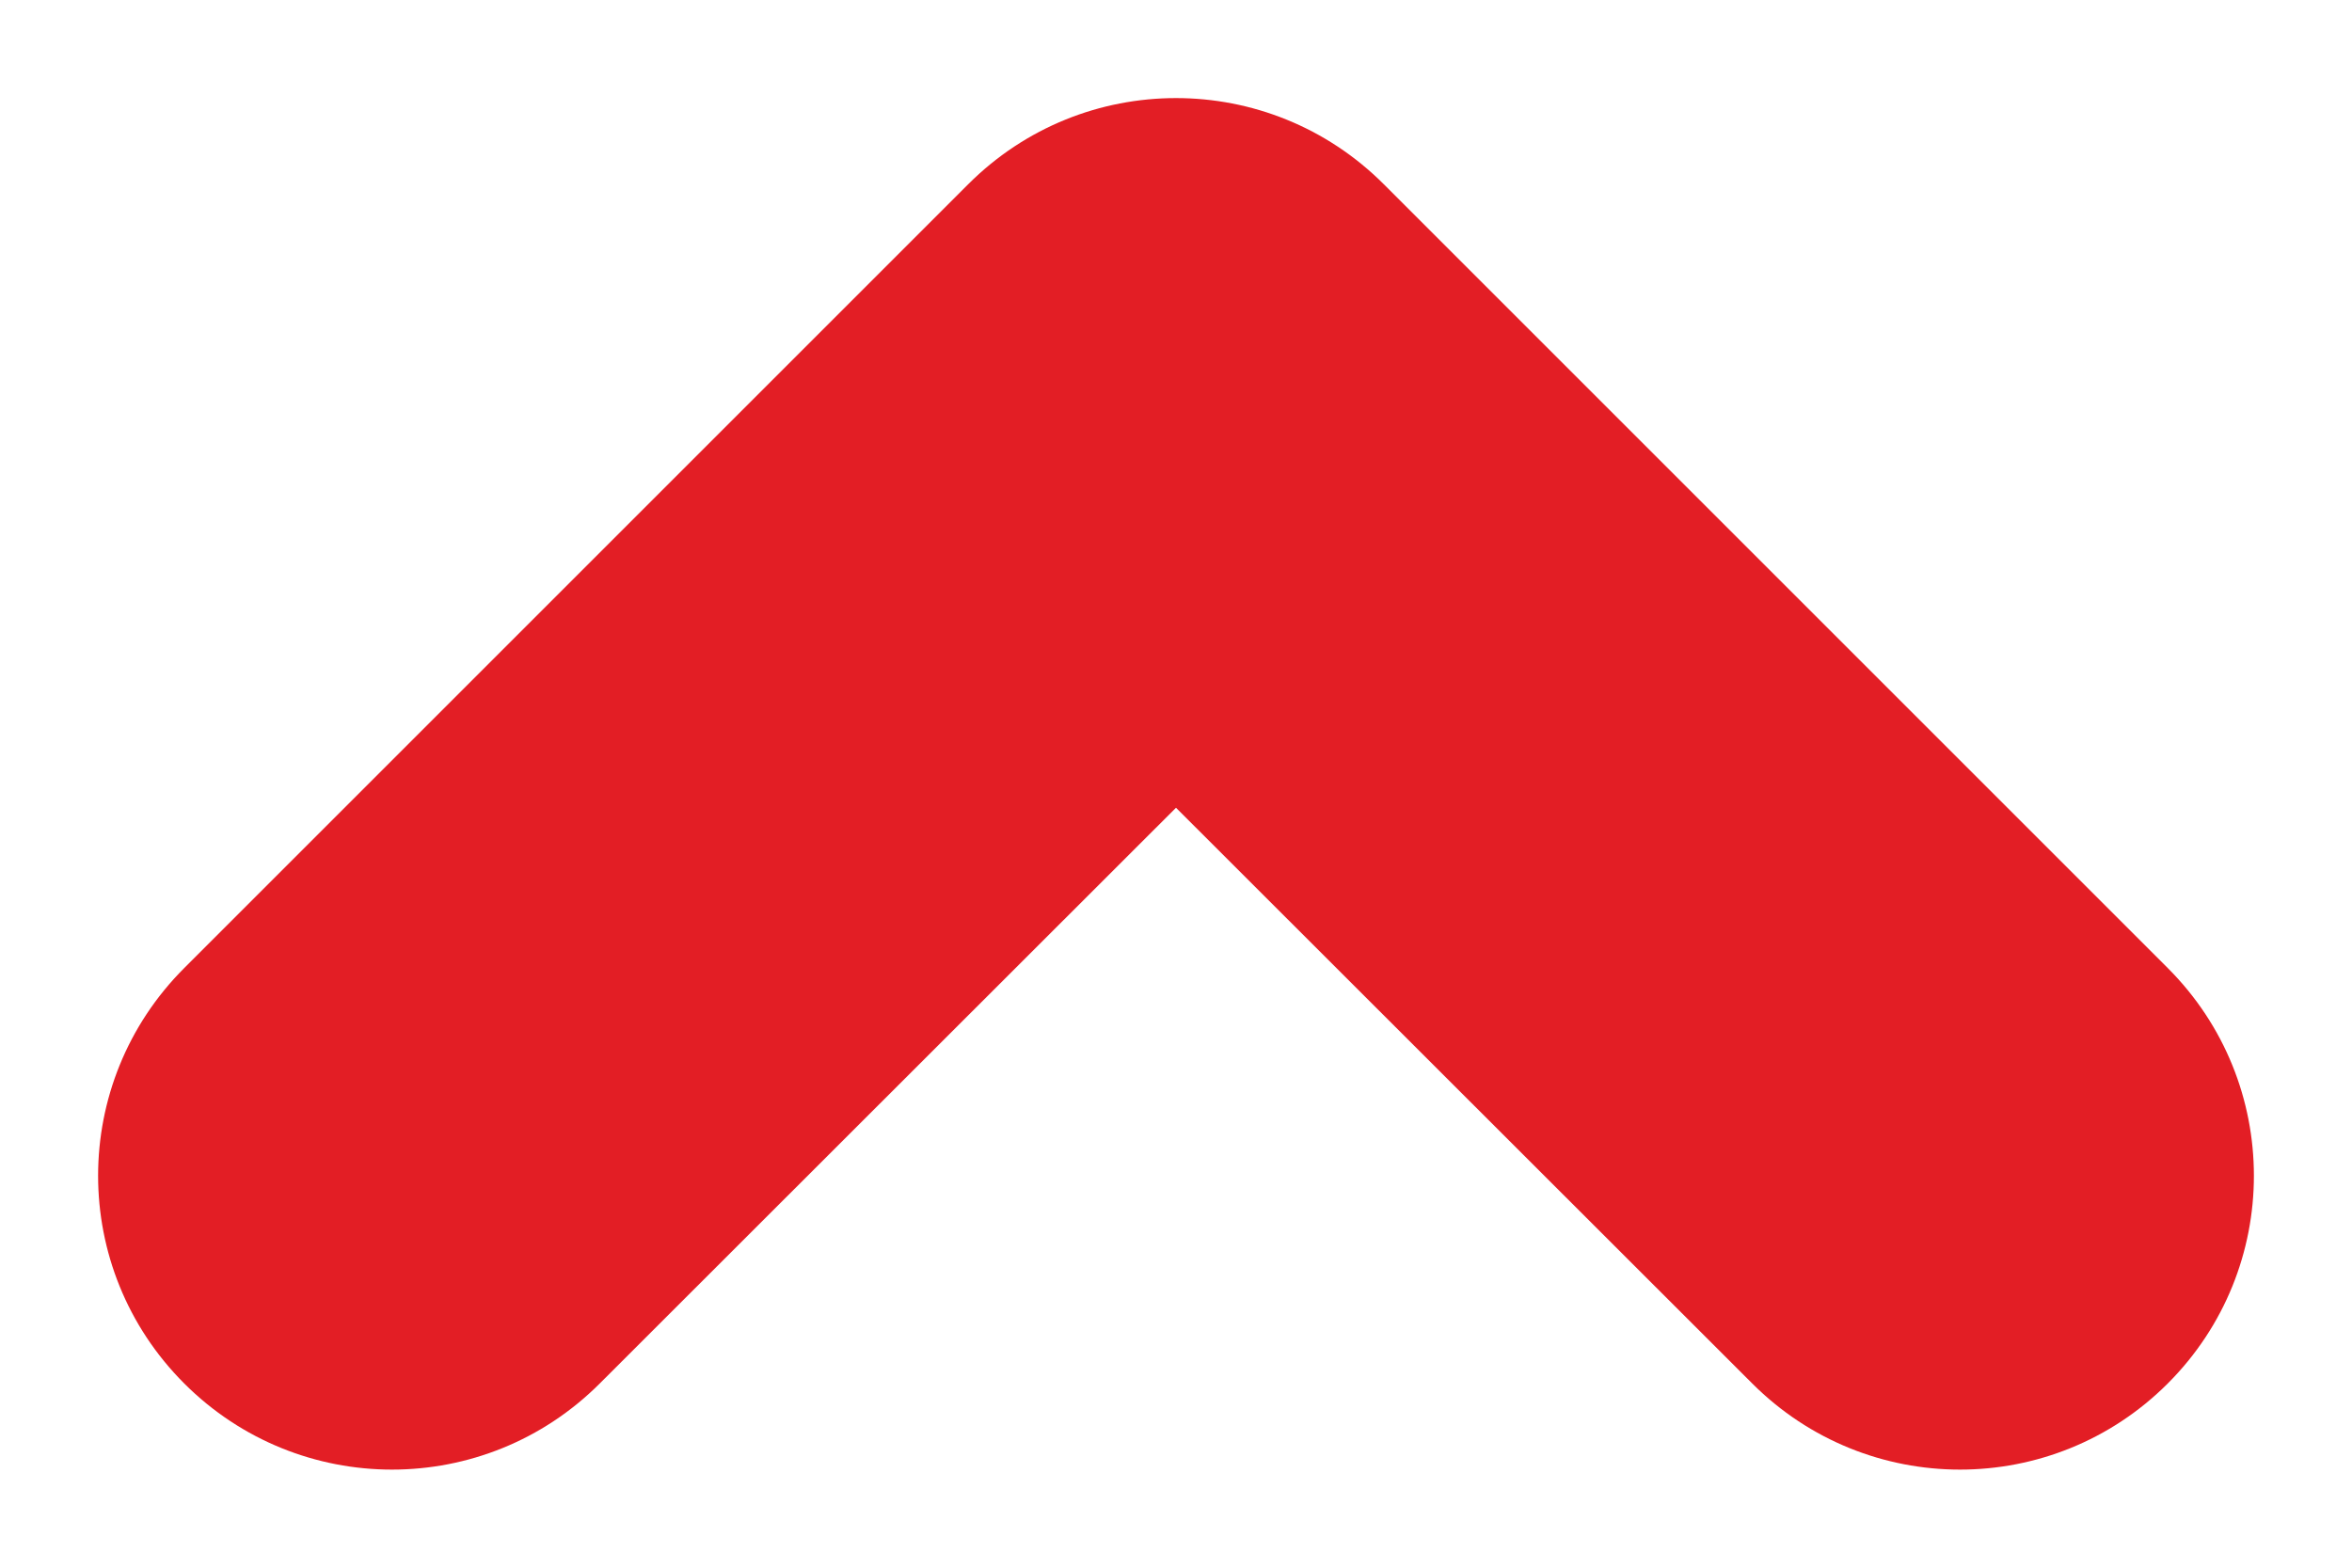 <?xml version="1.0" encoding="UTF-8"?>
<svg width="6px" height="4px" viewBox="0 0 6 4" version="1.1" xmlns="http://www.w3.org/2000/svg" xmlns:xlink="http://www.w3.org/1999/xlink">
    <!-- Generator: sketchtool 60 (101010) - https://sketch.com -->
    <title>3FC64DFE-B281-435F-935D-E733106BD6D2</title>
    <desc>Created with sketchtool.</desc>
    <g id="Desktop" stroke="none" stroke-width="1" fill="none" fill-rule="evenodd">
        <g id="Homepage-V4" transform="translate(-1060, -1901)">
            <g id="Products-/-New-arrivals" transform="translate(208, 1432)">
                <g id="Product-blocks" transform="translate(0, 64)">
                    <g id="Product-block-3" transform="translate(600, 0)">
                        <g id="Product-/-Buy-more,-price-list" transform="translate(28, 400)">
                            <g id="Buy-more,-price-list">
                                <g id="Icon" transform="translate(224, 5)">
                                    <rect id="icon-space" x="0" y="0" width="6" height="4"></rect>
                                    <path d="M1.53,0.47 C1.237,0.177 0.763,0.177 0.47,0.47 C0.177,0.763 0.177,1.237 0.47,1.53 L2.47,3.53 C2.763,3.823 3.237,3.823 3.53,3.53 L5.53,1.53 C5.823,1.237 5.823,0.763 5.53,0.47 C5.237,0.177 4.763,0.177 4.47,0.47 L3,1.939 L1.53,0.47 Z" id="icon" fill="#E31E25" transform="translate(3, 2) scale(1, -1) translate(-3, -2) "></path>
                                </g>
                            </g>
                        </g>
                    </g>
                </g>
            </g>
        </g>
    </g>
</svg>